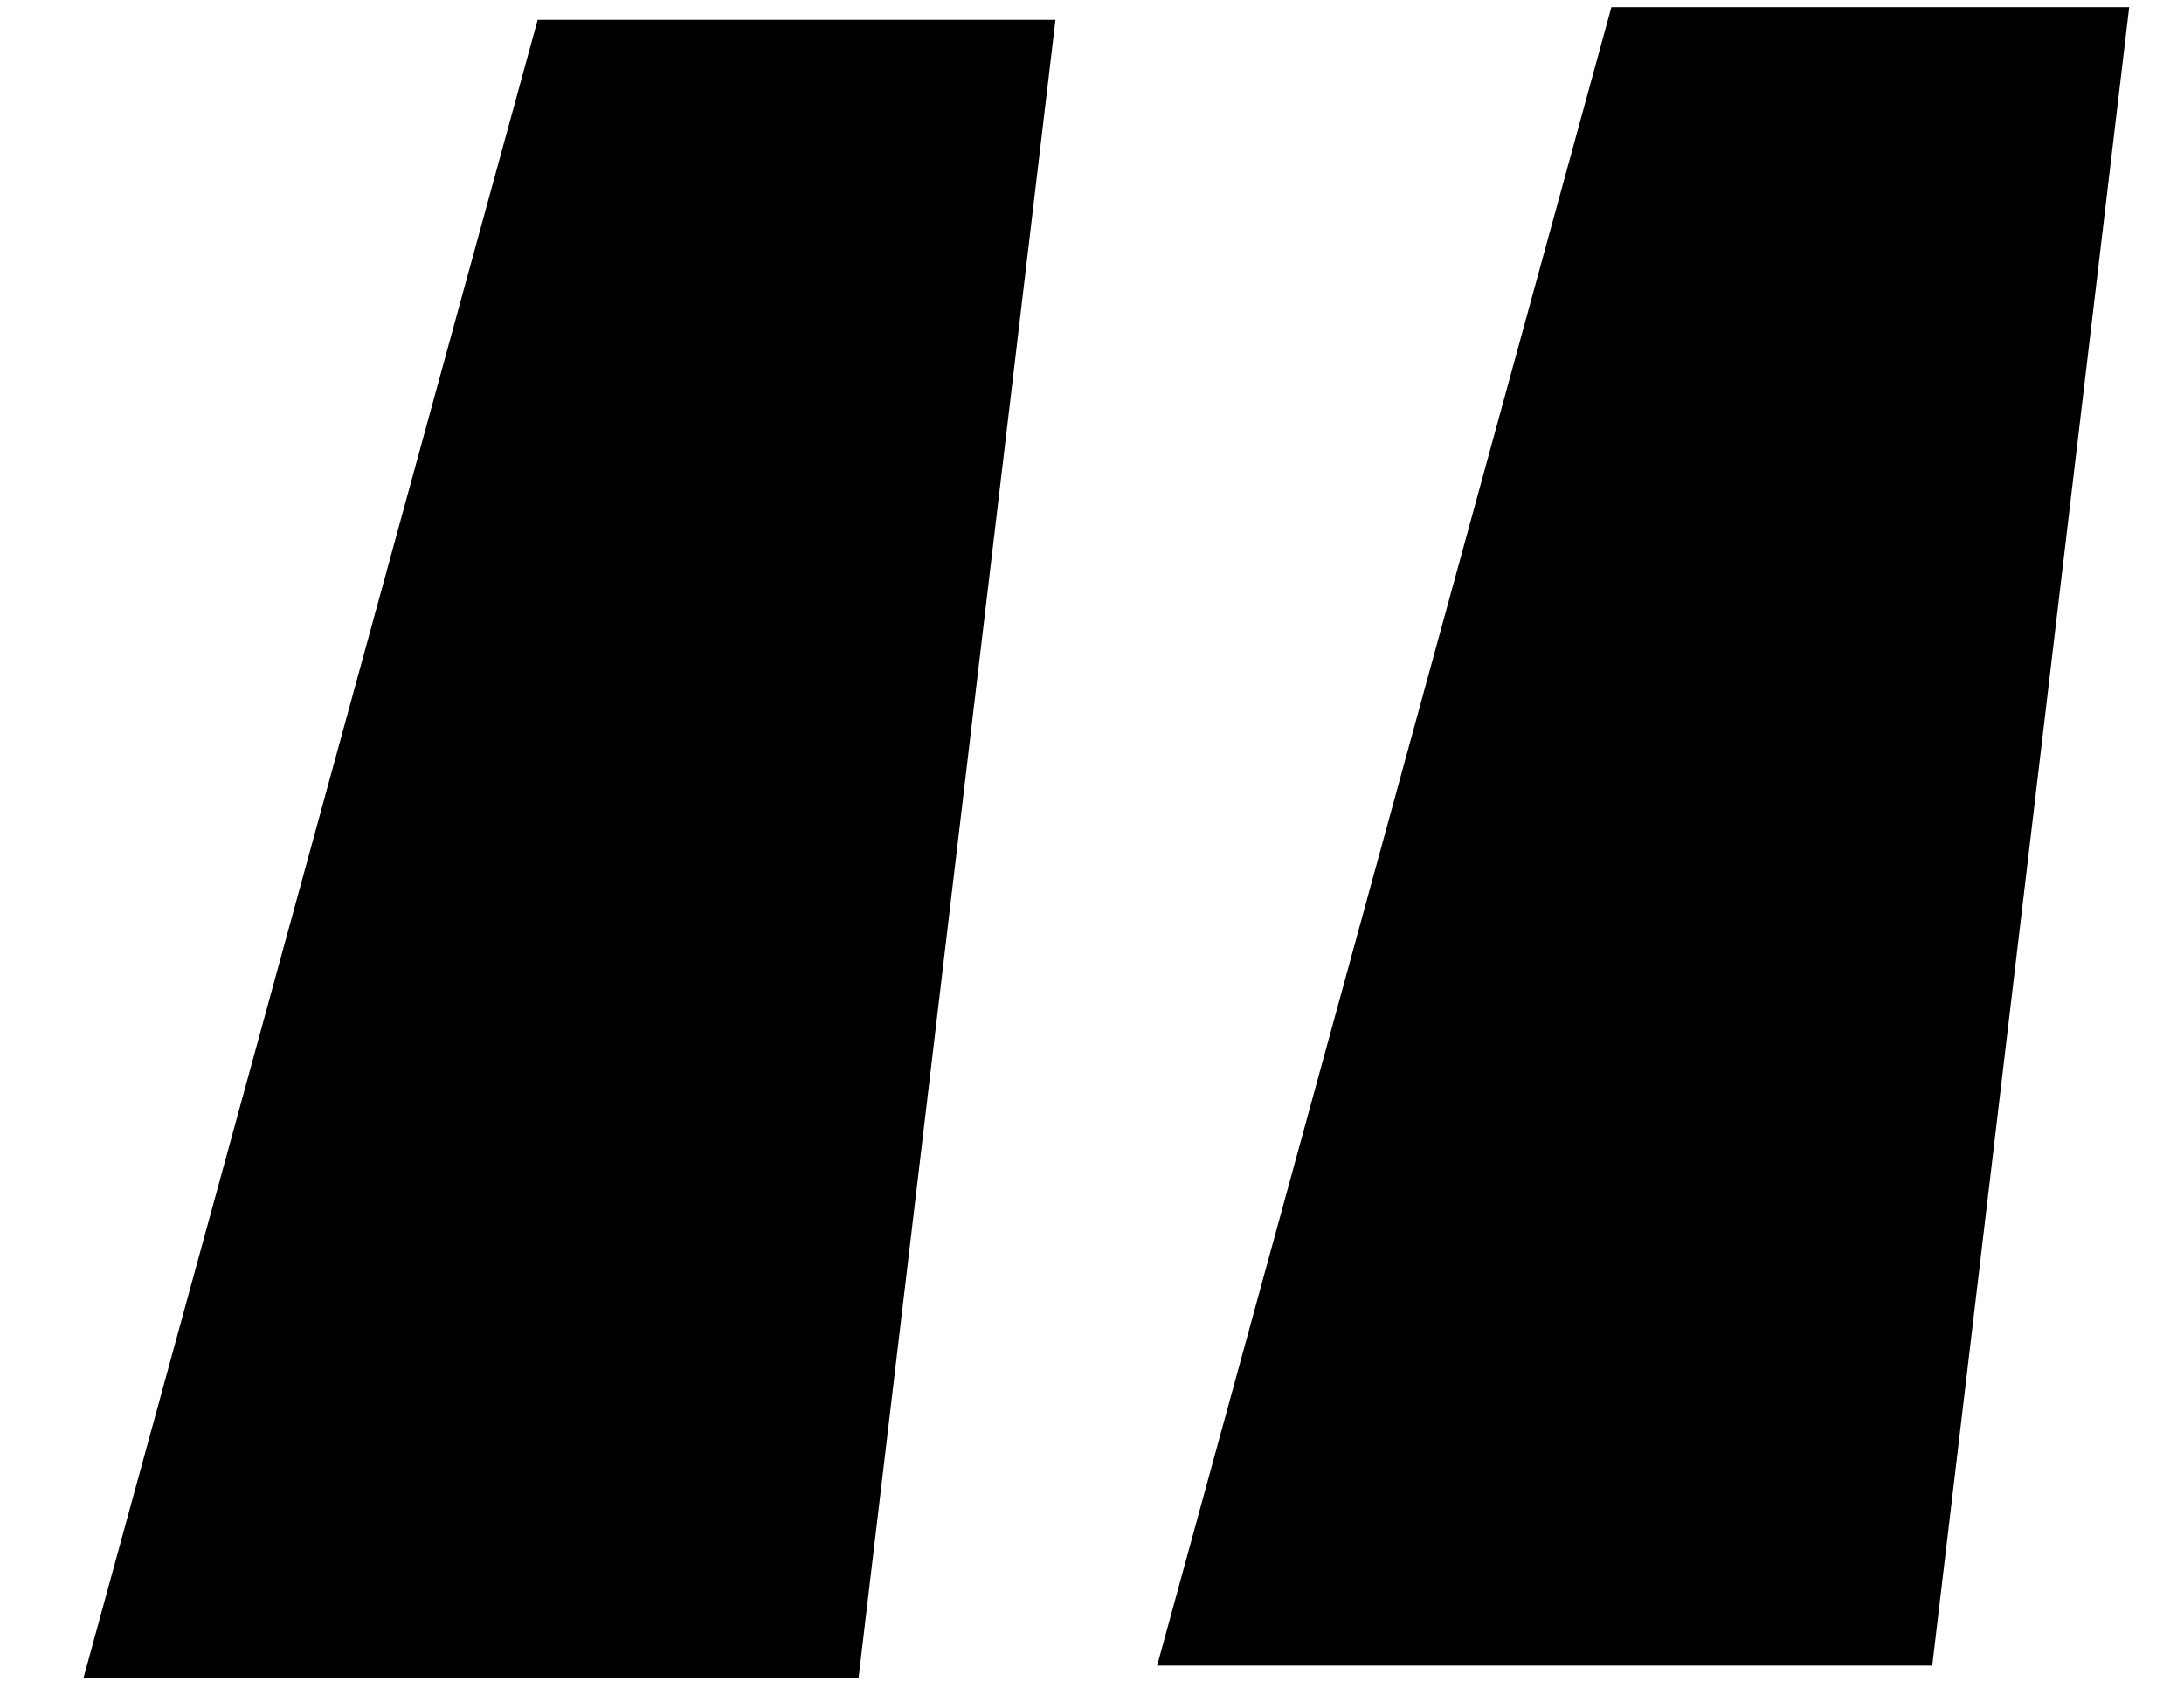 <svg width="22" height="17" viewBox="0 0 22 17" fill="none" xmlns="http://www.w3.org/2000/svg">
<path d="M0.84 16.904L5.416 0.2H10.632L8.648 16.904H0.84ZM11.656 16.776L16.232 0.072H21.448L19.464 16.776H11.656Z" fill="black"/>
</svg>
